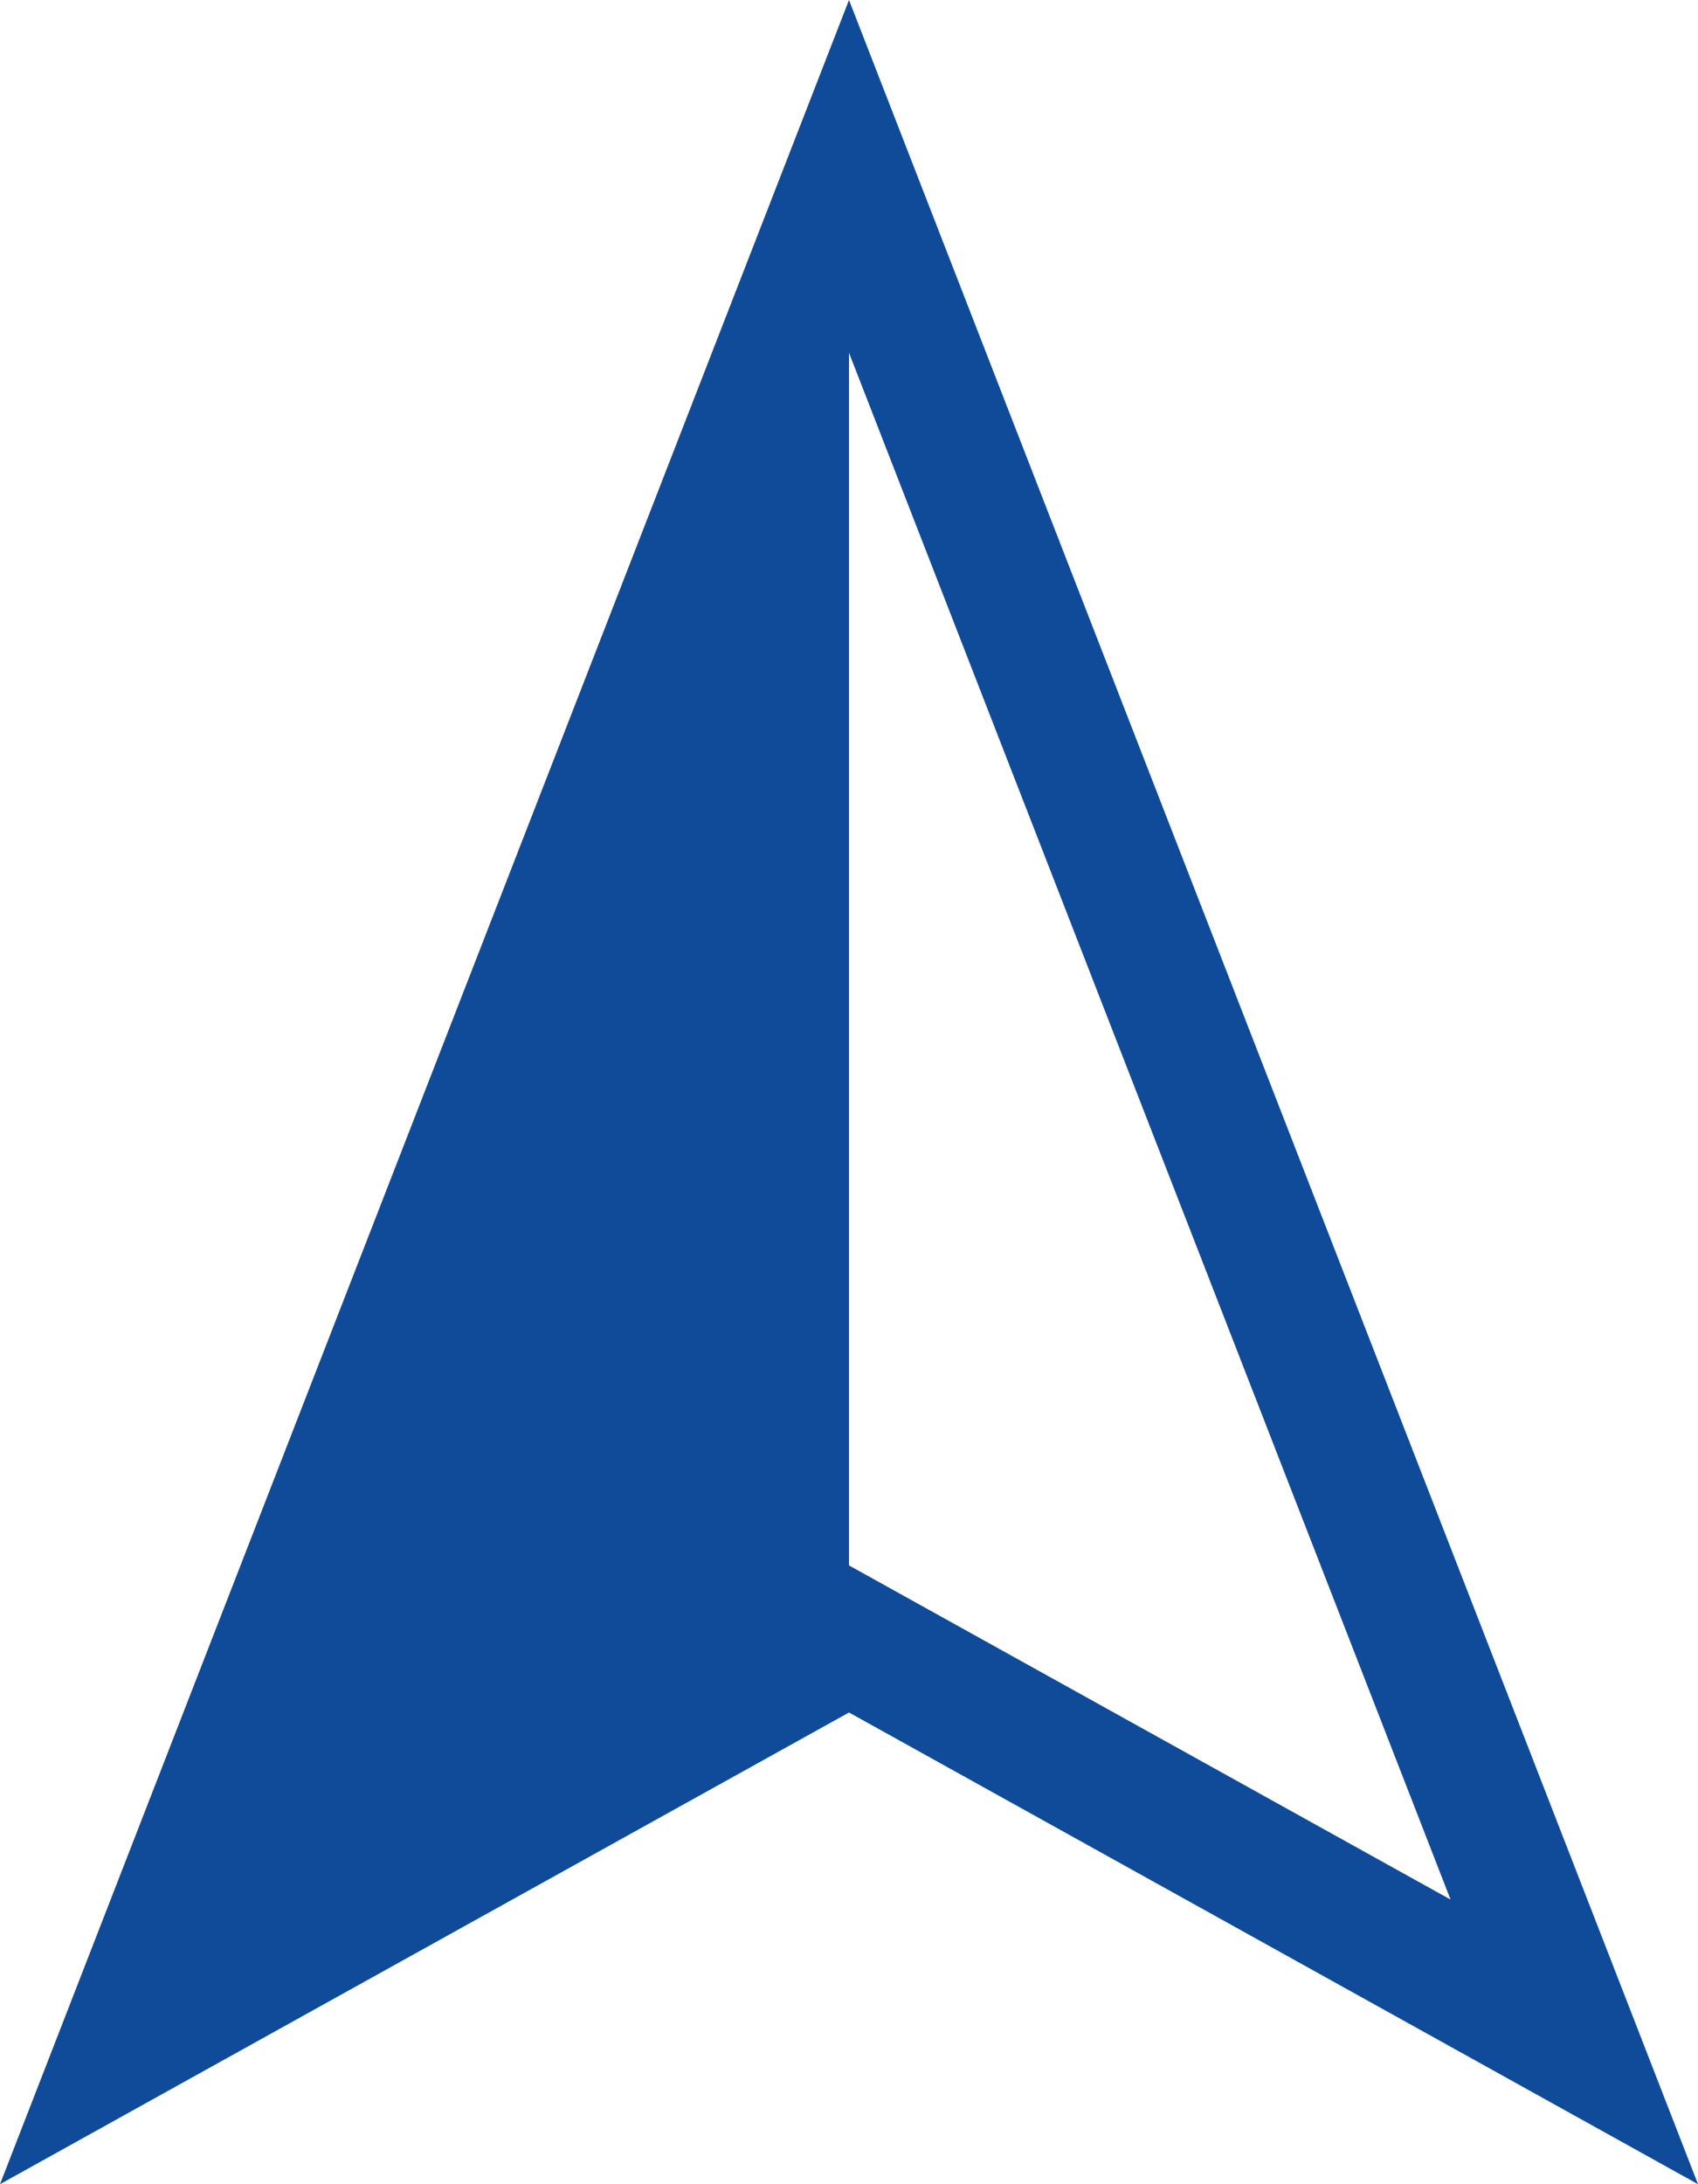 <?xml version="1.0" encoding="UTF-8"?>
<svg width="42px" height="54px" viewBox="0 0 42 54" version="1.1" xmlns="http://www.w3.org/2000/svg" xmlns:xlink="http://www.w3.org/1999/xlink">
    <title>icon-veranderung</title>
    <g id="Page-1" stroke="none" stroke-width="1" fill="none" fill-rule="evenodd">
        <path d="M21,0 L0,54 L21,42.338 L42,54 L21,0 Z M21,8.722 L35.879,46.963 L21,38.702 L21,8.722 Z" id="icon-veranderung" fill="#0F4B99"></path>
    </g>
</svg>